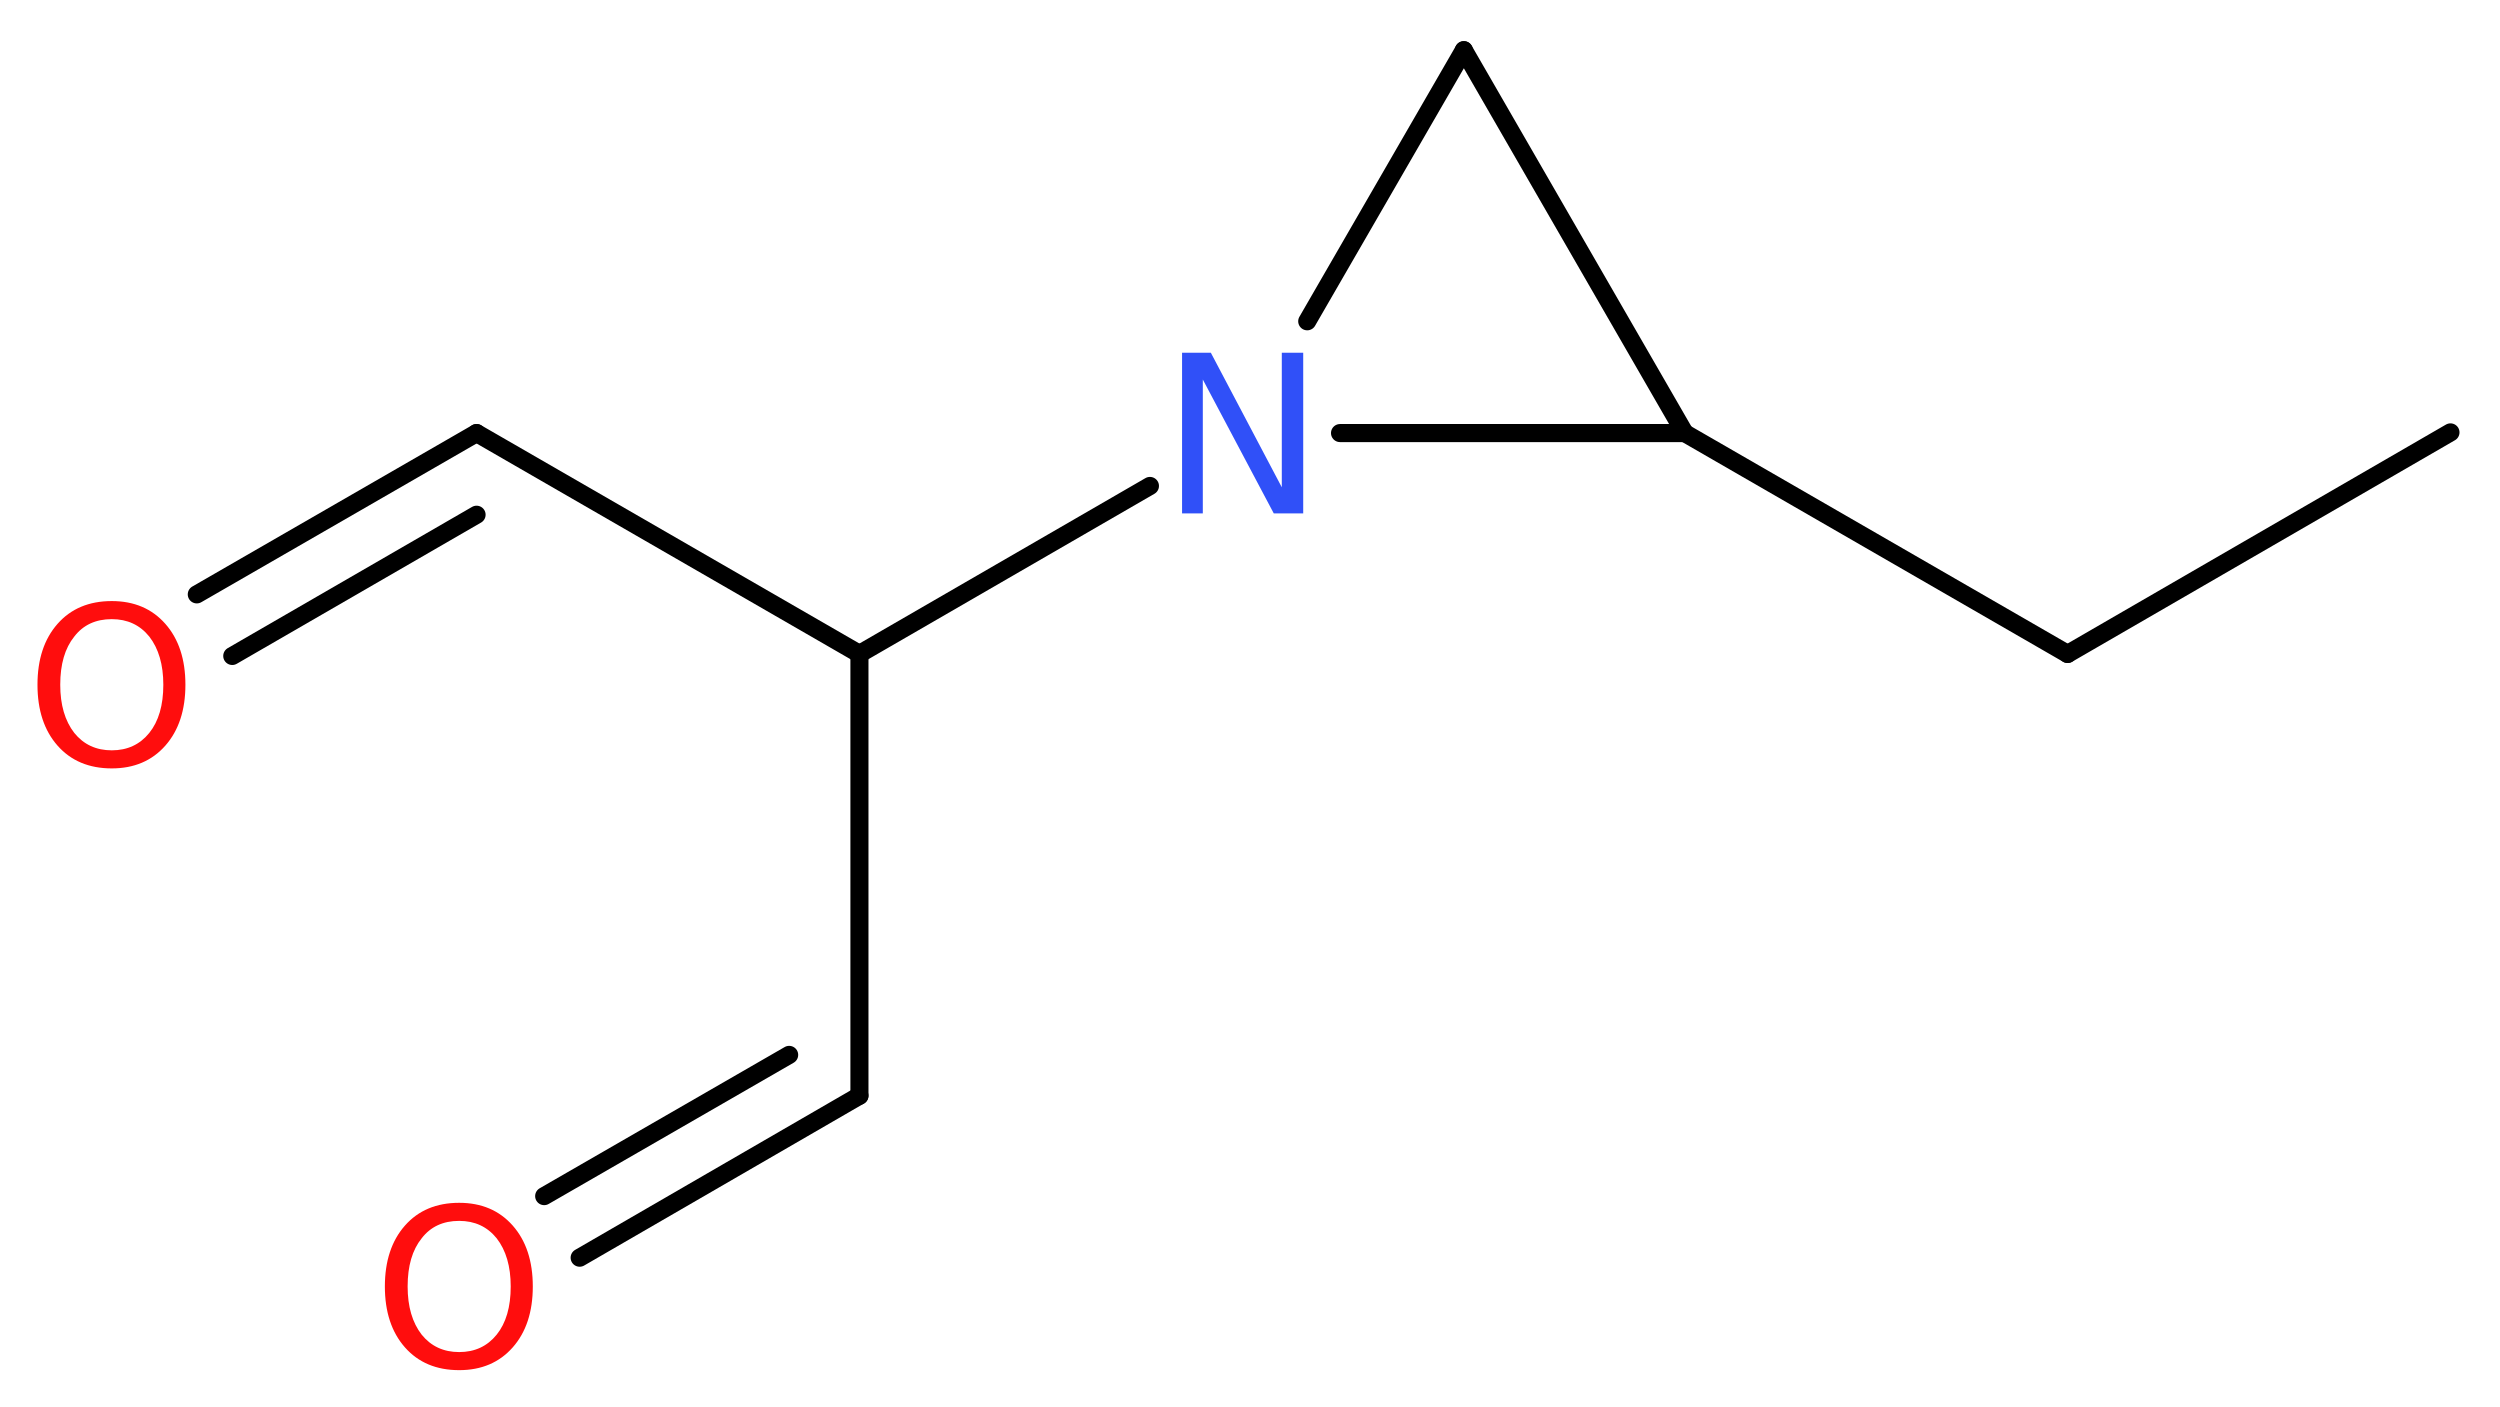 <?xml version='1.0' encoding='UTF-8'?>
<!DOCTYPE svg PUBLIC "-//W3C//DTD SVG 1.1//EN" "http://www.w3.org/Graphics/SVG/1.1/DTD/svg11.dtd">
<svg version='1.2' xmlns='http://www.w3.org/2000/svg' xmlns:xlink='http://www.w3.org/1999/xlink' width='37.35mm' height='21.02mm' viewBox='0 0 37.35 21.02'>
  <desc>Generated by the Chemistry Development Kit (http://github.com/cdk)</desc>
  <g stroke-linecap='round' stroke-linejoin='round' stroke='#000000' stroke-width='.27' fill='#FF0D0D'>
    <rect x='.0' y='.0' width='38.0' height='22.0' fill='#FFFFFF' stroke='none'/>
    <g id='mol1' class='mol'>
      <line id='mol1bnd1' class='bond' x1='36.61' y1='6.46' x2='30.89' y2='9.77'/>
      <line id='mol1bnd2' class='bond' x1='30.89' y1='9.77' x2='25.17' y2='6.47'/>
      <line id='mol1bnd3' class='bond' x1='25.17' y1='6.47' x2='21.87' y2='.75'/>
      <line id='mol1bnd4' class='bond' x1='21.87' y1='.75' x2='19.53' y2='4.8'/>
      <line id='mol1bnd5' class='bond' x1='25.17' y1='6.47' x2='20.02' y2='6.47'/>
      <line id='mol1bnd6' class='bond' x1='17.18' y1='7.26' x2='12.84' y2='9.77'/>
      <line id='mol1bnd7' class='bond' x1='12.84' y1='9.77' x2='7.12' y2='6.47'/>
      <g id='mol1bnd8' class='bond'>
        <line x1='7.12' y1='6.47' x2='2.94' y2='8.88'/>
        <line x1='7.12' y1='7.69' x2='3.47' y2='9.8'/>
      </g>
      <line id='mol1bnd9' class='bond' x1='12.84' y1='9.77' x2='12.84' y2='16.37'/>
      <g id='mol1bnd10' class='bond'>
        <line x1='12.84' y1='16.37' x2='8.66' y2='18.79'/>
        <line x1='11.79' y1='15.76' x2='8.13' y2='17.87'/>
      </g>
      <path id='mol1atm5' class='atom' d='M17.66 5.27h.43l1.06 2.01v-2.01h.32v2.4h-.44l-1.06 -2.0v2.0h-.31v-2.4z' stroke='none' fill='#3050F8'/>
      <path id='mol1atm8' class='atom' d='M1.67 9.25q-.36 .0 -.56 .26q-.21 .26 -.21 .72q.0 .45 .21 .72q.21 .26 .56 .26q.35 .0 .56 -.26q.21 -.26 .21 -.72q.0 -.45 -.21 -.72q-.21 -.26 -.56 -.26zM1.67 8.98q.5 .0 .8 .34q.3 .34 .3 .91q.0 .57 -.3 .91q-.3 .34 -.8 .34q-.51 .0 -.81 -.34q-.3 -.34 -.3 -.91q.0 -.57 .3 -.91q.3 -.34 .81 -.34z' stroke='none'/>
      <path id='mol1atm10' class='atom' d='M6.86 18.24q-.36 .0 -.56 .26q-.21 .26 -.21 .72q.0 .45 .21 .72q.21 .26 .56 .26q.35 .0 .56 -.26q.21 -.26 .21 -.72q.0 -.45 -.21 -.72q-.21 -.26 -.56 -.26zM6.86 17.97q.5 .0 .8 .34q.3 .34 .3 .91q.0 .57 -.3 .91q-.3 .34 -.8 .34q-.51 .0 -.81 -.34q-.3 -.34 -.3 -.91q.0 -.57 .3 -.91q.3 -.34 .81 -.34z' stroke='none'/>
    </g>
  </g>
</svg>
